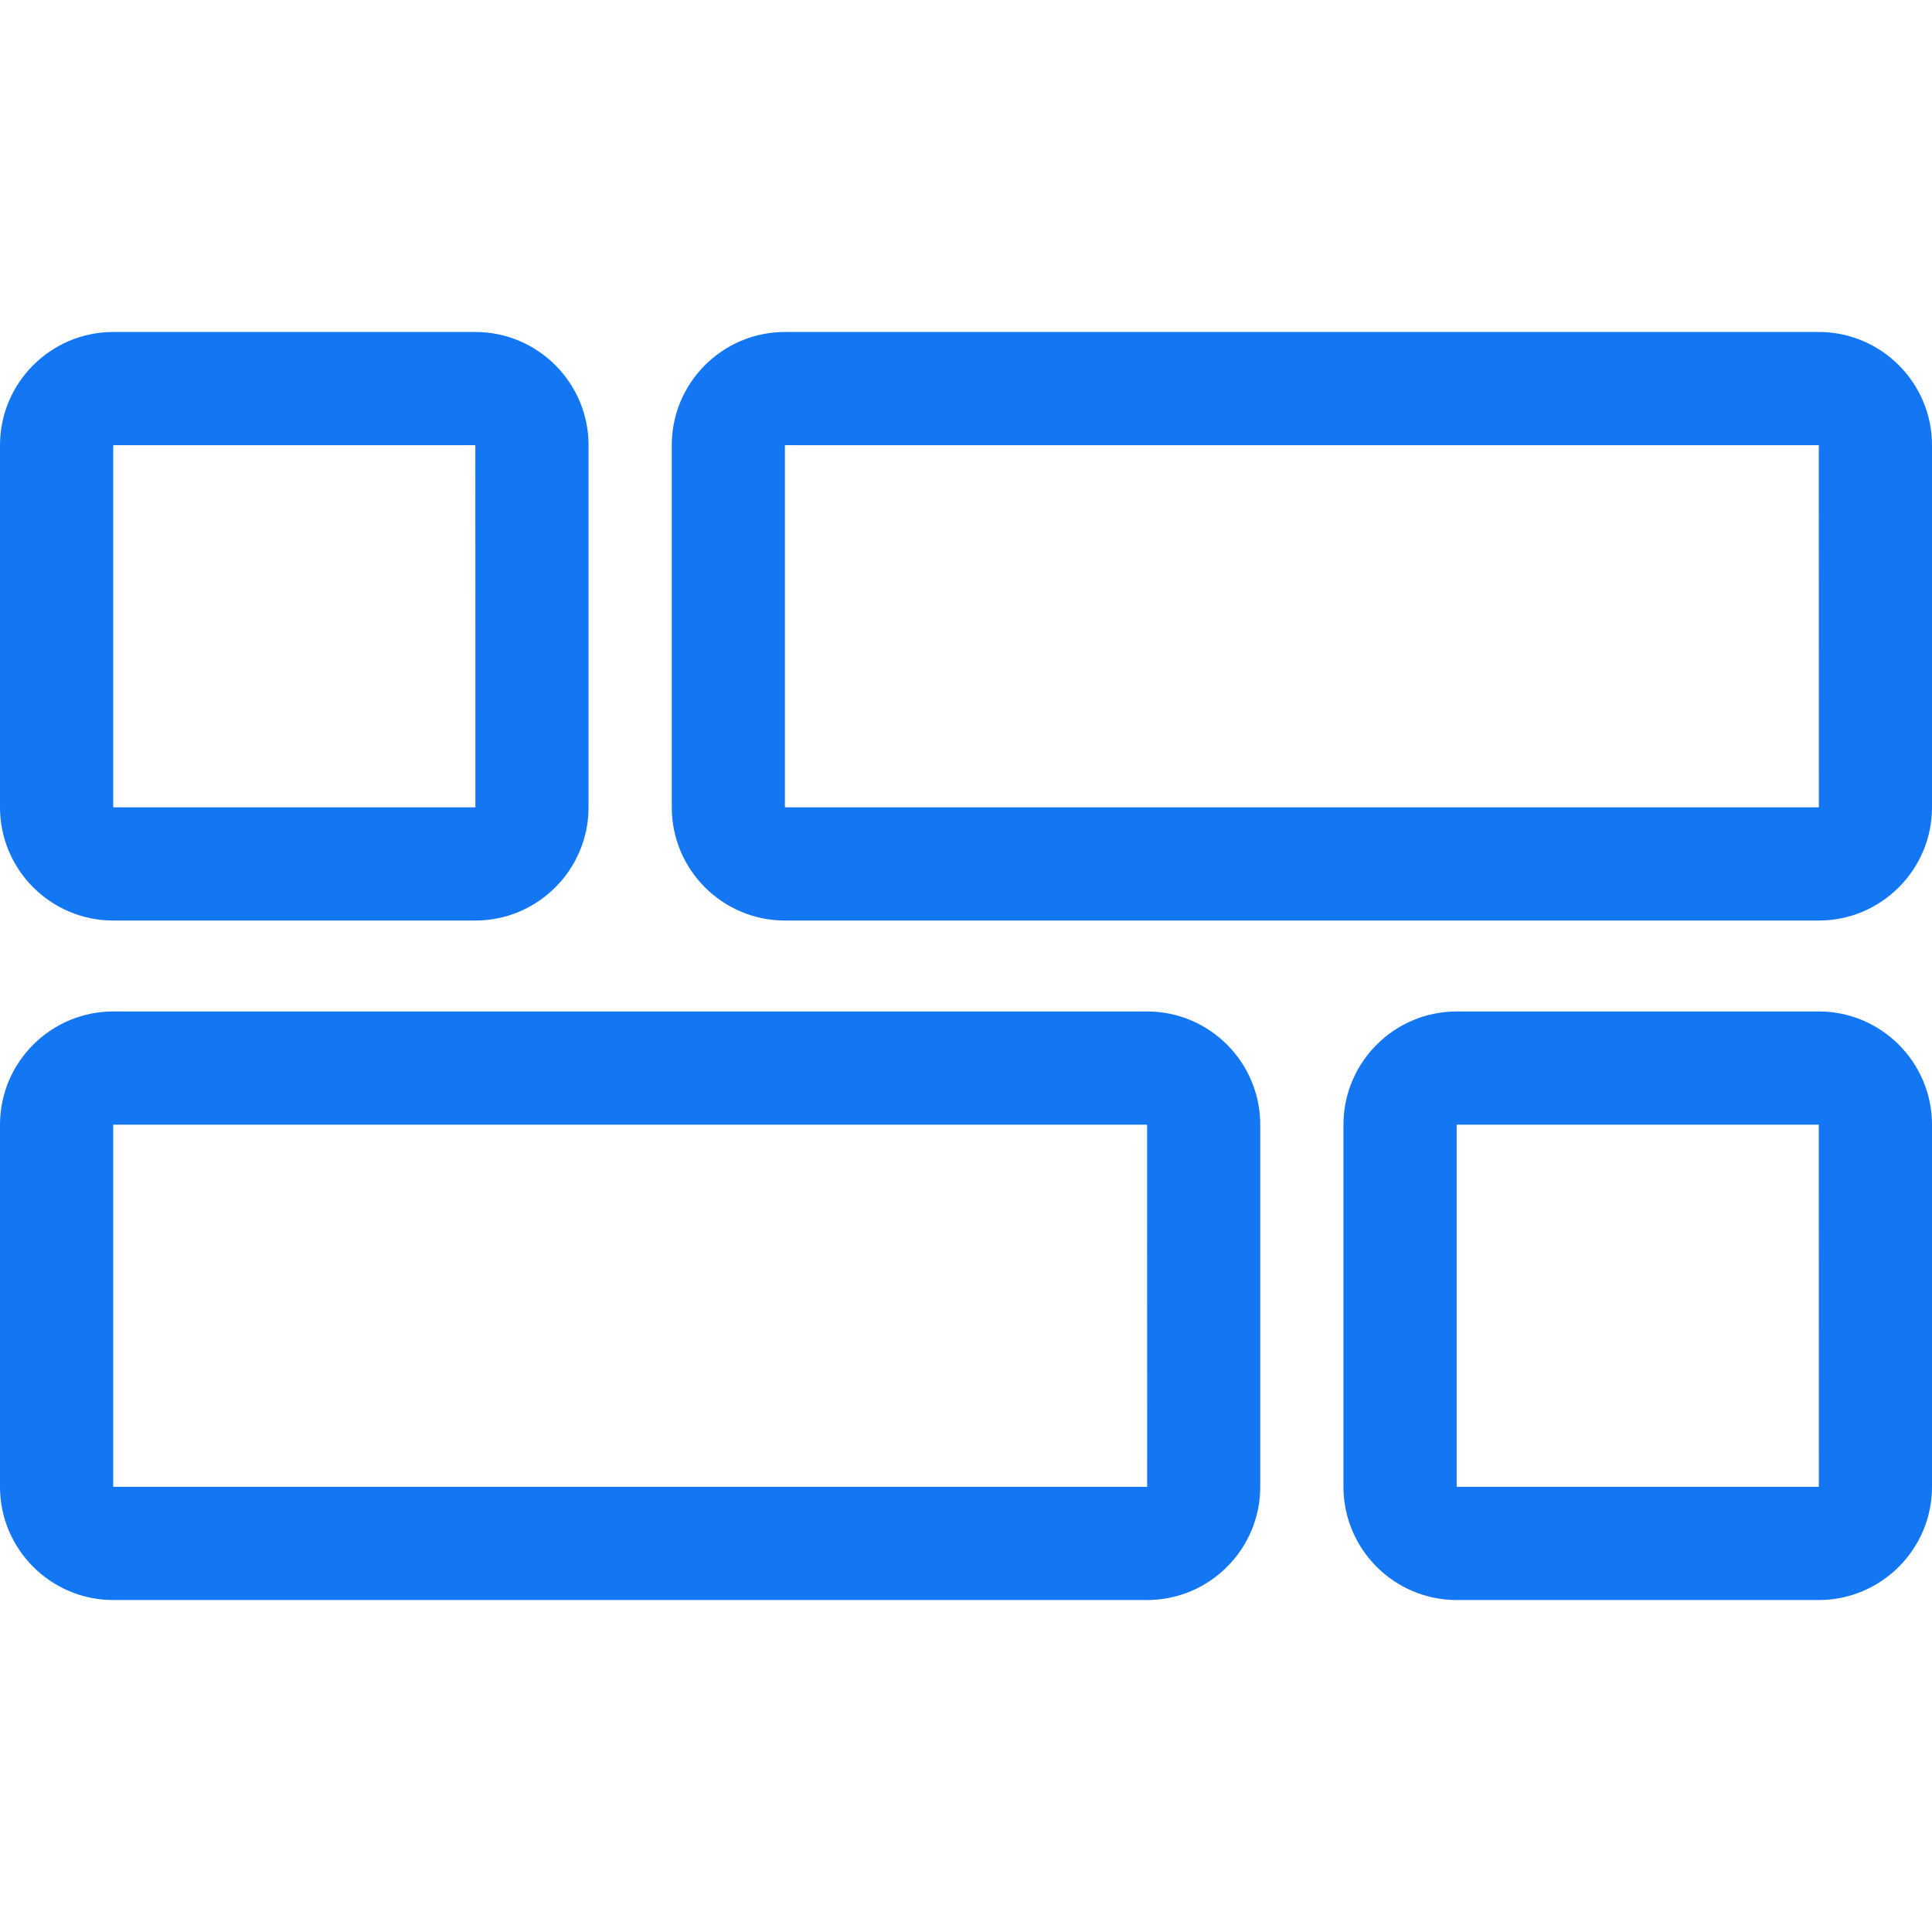 <svg width="30" height="30" viewBox="0 0 30 30" fill="none" xmlns="http://www.w3.org/2000/svg">
<g clip-path="url(#clip0_27_82)">
<path d="M7.381 5.155H1.758C0.789 5.155 0 5.944 0 6.913V12.536C0 13.505 0.789 14.294 1.758 14.294H7.381C8.35 14.294 9.139 13.505 9.139 12.536V6.913C9.139 5.944 8.35 5.155 7.381 5.155ZM7.381 12.536H1.758V6.913H7.381L7.382 12.536C7.382 12.536 7.382 12.536 7.381 12.536Z" fill="#1376F3"/>
<path d="M28.242 5.155H12.188C11.219 5.155 10.431 5.944 10.431 6.913V12.536C10.431 13.505 11.219 14.294 12.188 14.294H28.242C29.211 14.294 30 13.505 30 12.536V6.913C30 5.944 29.211 5.155 28.242 5.155ZM28.242 12.536H12.188V6.913H28.242L28.243 12.536C28.243 12.536 28.243 12.536 28.242 12.536Z" fill="#1376F3"/>
<path d="M17.812 15.706H1.758C0.789 15.706 0 16.495 0 17.464V23.087C0 24.056 0.789 24.845 1.758 24.845H17.812C18.781 24.845 19.569 24.056 19.569 23.087V17.464C19.569 16.495 18.781 15.706 17.812 15.706ZM17.812 23.087H1.758V17.464H17.812L17.813 23.087C17.813 23.087 17.812 23.087 17.812 23.087Z" fill="#1376F3"/>
<path d="M28.242 15.706H22.619C21.65 15.706 20.861 16.495 20.861 17.464V23.087C20.861 24.056 21.65 24.845 22.619 24.845H28.242C29.211 24.845 30 24.056 30 23.087V17.464C30 16.495 29.211 15.706 28.242 15.706ZM28.242 23.087H22.619V17.464H28.242L28.243 23.087C28.243 23.087 28.243 23.087 28.242 23.087Z" fill="#1376F3"/>
</g>
<defs>
<clipPath id="clip0_27_82">
<rect width="30" height="30" fill="white"/>
</clipPath>
</defs>
</svg>
